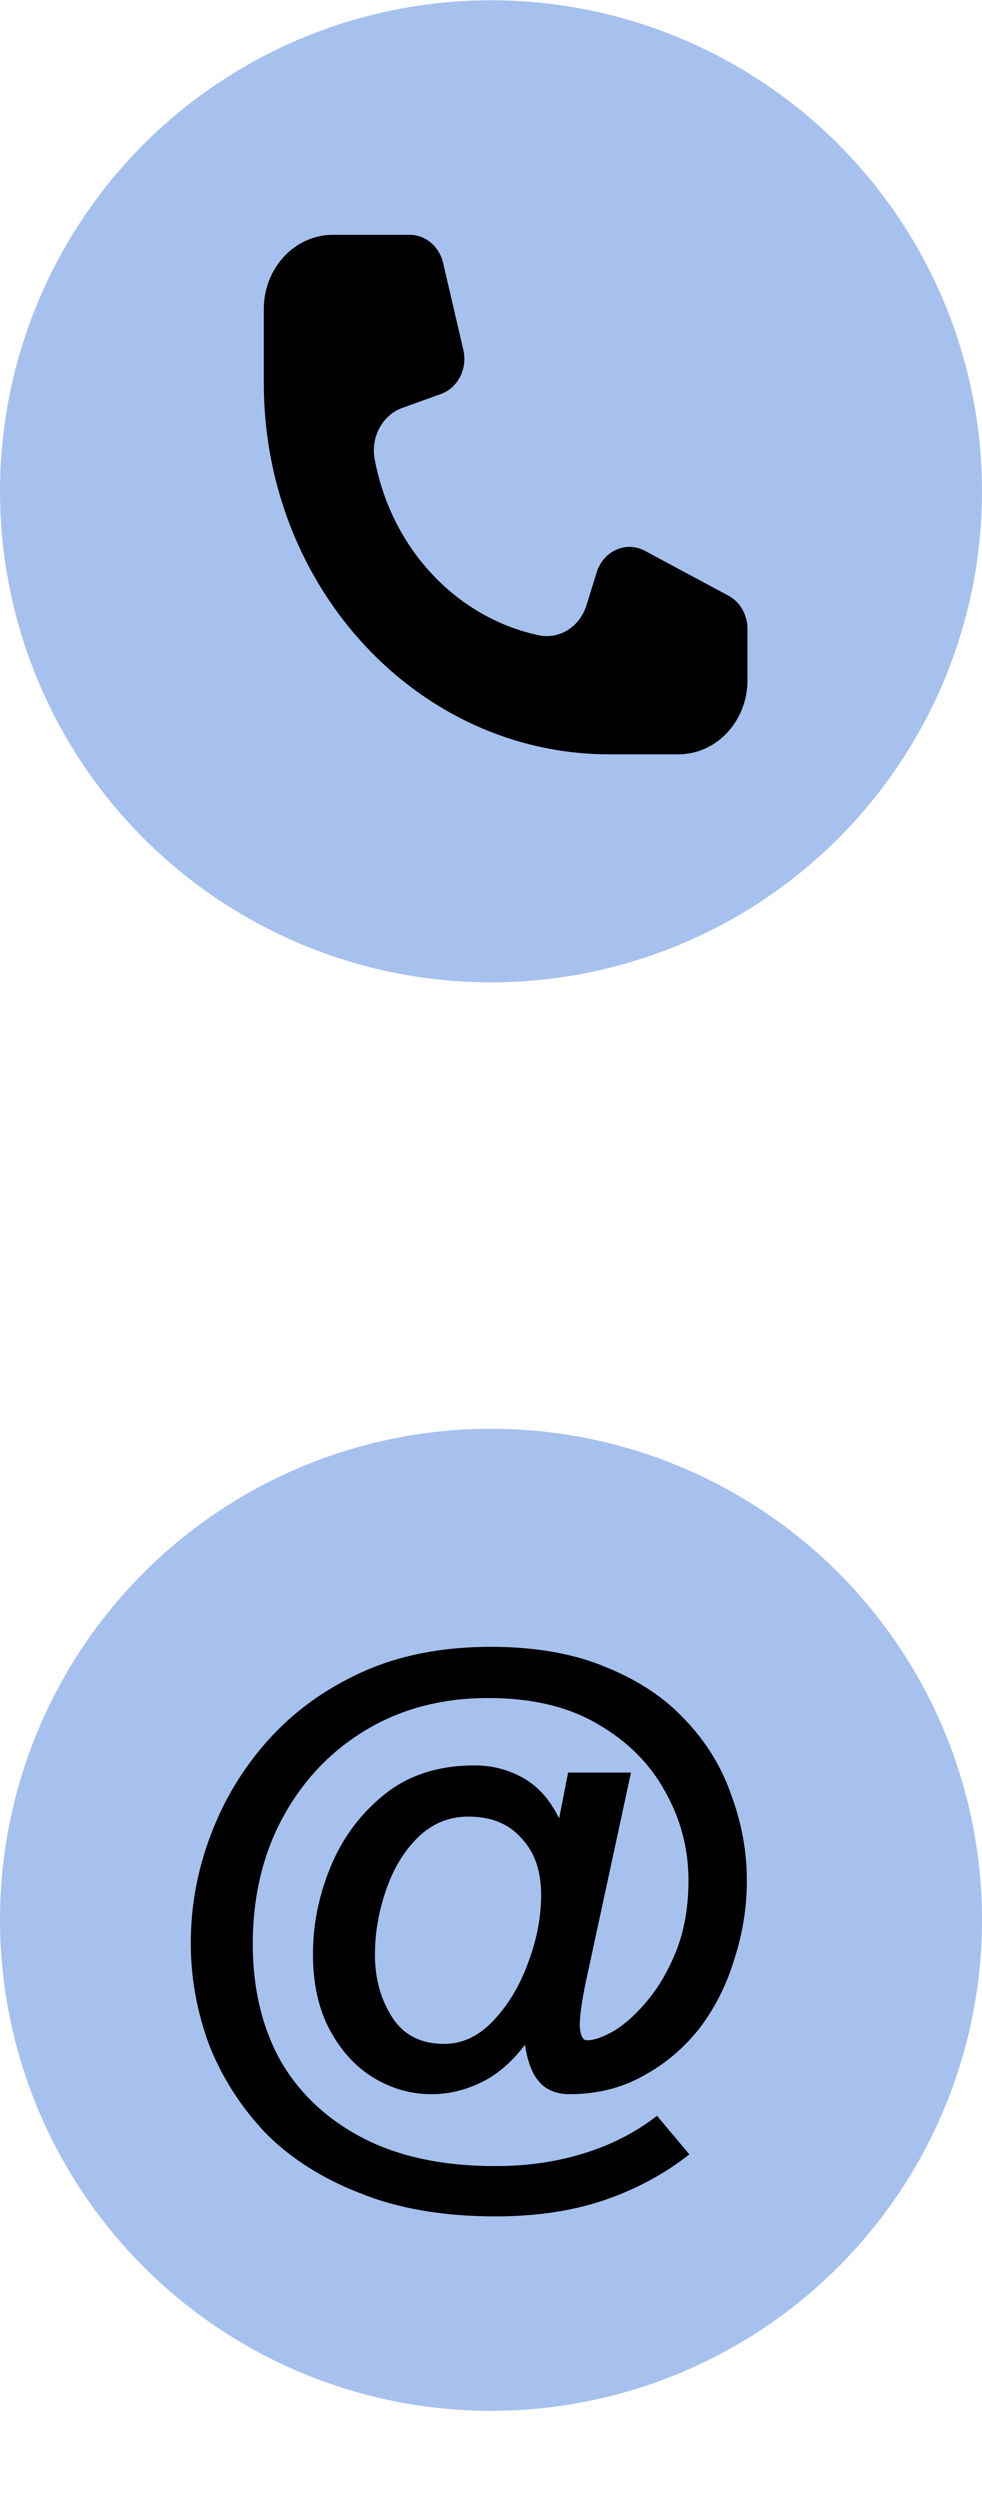 <?xml version="1.0" encoding="UTF-8"?> <svg xmlns="http://www.w3.org/2000/svg" width="22" height="56" viewBox="0 0 22 56" fill="none"> <circle cx="11" cy="43.006" r="11" fill="#A7C1EE"></circle> <path d="M11.097 49.65C9.929 49.65 8.916 49.475 8.058 49.127C7.199 48.791 6.488 48.335 5.925 47.758C5.374 47.168 4.959 46.51 4.677 45.786C4.408 45.048 4.274 44.297 4.274 43.532C4.274 42.7 4.422 41.895 4.717 41.117C5.012 40.325 5.442 39.614 6.005 38.984C6.582 38.34 7.286 37.83 8.118 37.454C8.95 37.078 9.909 36.891 10.996 36.891C12.002 36.891 12.868 37.045 13.592 37.353C14.317 37.649 14.907 38.044 15.363 38.541C15.833 39.037 16.175 39.601 16.39 40.231C16.618 40.849 16.732 41.479 16.732 42.123C16.732 42.727 16.638 43.317 16.45 43.894C16.276 44.471 16.014 44.988 15.665 45.444C15.316 45.886 14.894 46.242 14.397 46.51C13.914 46.779 13.364 46.913 12.747 46.913C12.586 46.913 12.438 46.879 12.304 46.812C12.17 46.745 12.056 46.631 11.962 46.47C11.868 46.296 11.801 46.074 11.761 45.806C11.466 46.195 11.137 46.477 10.775 46.651C10.412 46.826 10.043 46.913 9.668 46.913C9.212 46.913 8.782 46.792 8.38 46.551C7.977 46.309 7.649 45.954 7.394 45.484C7.139 45.014 7.011 44.444 7.011 43.773C7.011 43.102 7.145 42.445 7.414 41.801C7.682 41.157 8.085 40.62 8.621 40.191C9.158 39.762 9.829 39.547 10.634 39.547C11.023 39.547 11.385 39.641 11.721 39.829C12.056 40.017 12.324 40.319 12.526 40.734L12.727 39.708H14.136L13.129 44.377C13.035 44.82 12.988 45.155 12.988 45.383C13.002 45.598 13.056 45.705 13.149 45.705C13.31 45.705 13.518 45.632 13.773 45.484C14.028 45.323 14.276 45.095 14.518 44.8C14.773 44.491 14.988 44.115 15.162 43.673C15.336 43.217 15.424 42.7 15.424 42.123C15.424 41.412 15.249 40.748 14.9 40.131C14.565 39.514 14.062 39.01 13.391 38.621C12.733 38.232 11.915 38.038 10.936 38.038C9.916 38.038 9.01 38.273 8.219 38.742C7.427 39.212 6.803 39.862 6.347 40.694C5.891 41.526 5.663 42.479 5.663 43.552C5.663 44.545 5.871 45.417 6.287 46.168C6.716 46.906 7.333 47.483 8.138 47.899C8.943 48.315 9.929 48.523 11.097 48.523C11.808 48.523 12.465 48.429 13.069 48.241C13.686 48.053 14.236 47.772 14.719 47.396L15.444 48.261C14.88 48.704 14.243 49.046 13.532 49.288C12.821 49.529 12.009 49.65 11.097 49.65ZM9.95 45.786C10.352 45.786 10.714 45.618 11.036 45.283C11.372 44.934 11.633 44.505 11.821 43.995C12.022 43.471 12.123 42.955 12.123 42.445C12.123 41.908 11.976 41.486 11.68 41.177C11.399 40.855 11.003 40.694 10.493 40.694C10.05 40.694 9.668 40.855 9.346 41.177C9.037 41.486 8.802 41.882 8.641 42.365C8.48 42.834 8.4 43.31 8.4 43.794C8.4 44.317 8.527 44.78 8.782 45.182C9.037 45.585 9.426 45.786 9.95 45.786Z" fill="black"></path> <circle cx="11" cy="11.006" r="11" fill="#A7C1EE"></circle> <path d="M9.176 5.26H7.458C6.603 5.26 5.91 6.004 5.91 6.922V8.585C5.91 13.176 9.376 16.898 13.65 16.898H15.198C16.053 16.898 16.746 16.154 16.746 15.236V14.087C16.746 13.772 16.581 13.484 16.318 13.343L14.448 12.339C14.027 12.113 13.517 12.34 13.368 12.82L13.138 13.562C12.988 14.043 12.529 14.33 12.066 14.23C10.213 13.832 8.765 12.277 8.394 10.287C8.302 9.789 8.568 9.296 9.016 9.136L9.874 8.828C10.258 8.691 10.479 8.26 10.38 7.838L9.927 5.889C9.841 5.519 9.531 5.26 9.176 5.26Z" fill="black"></path> </svg> 